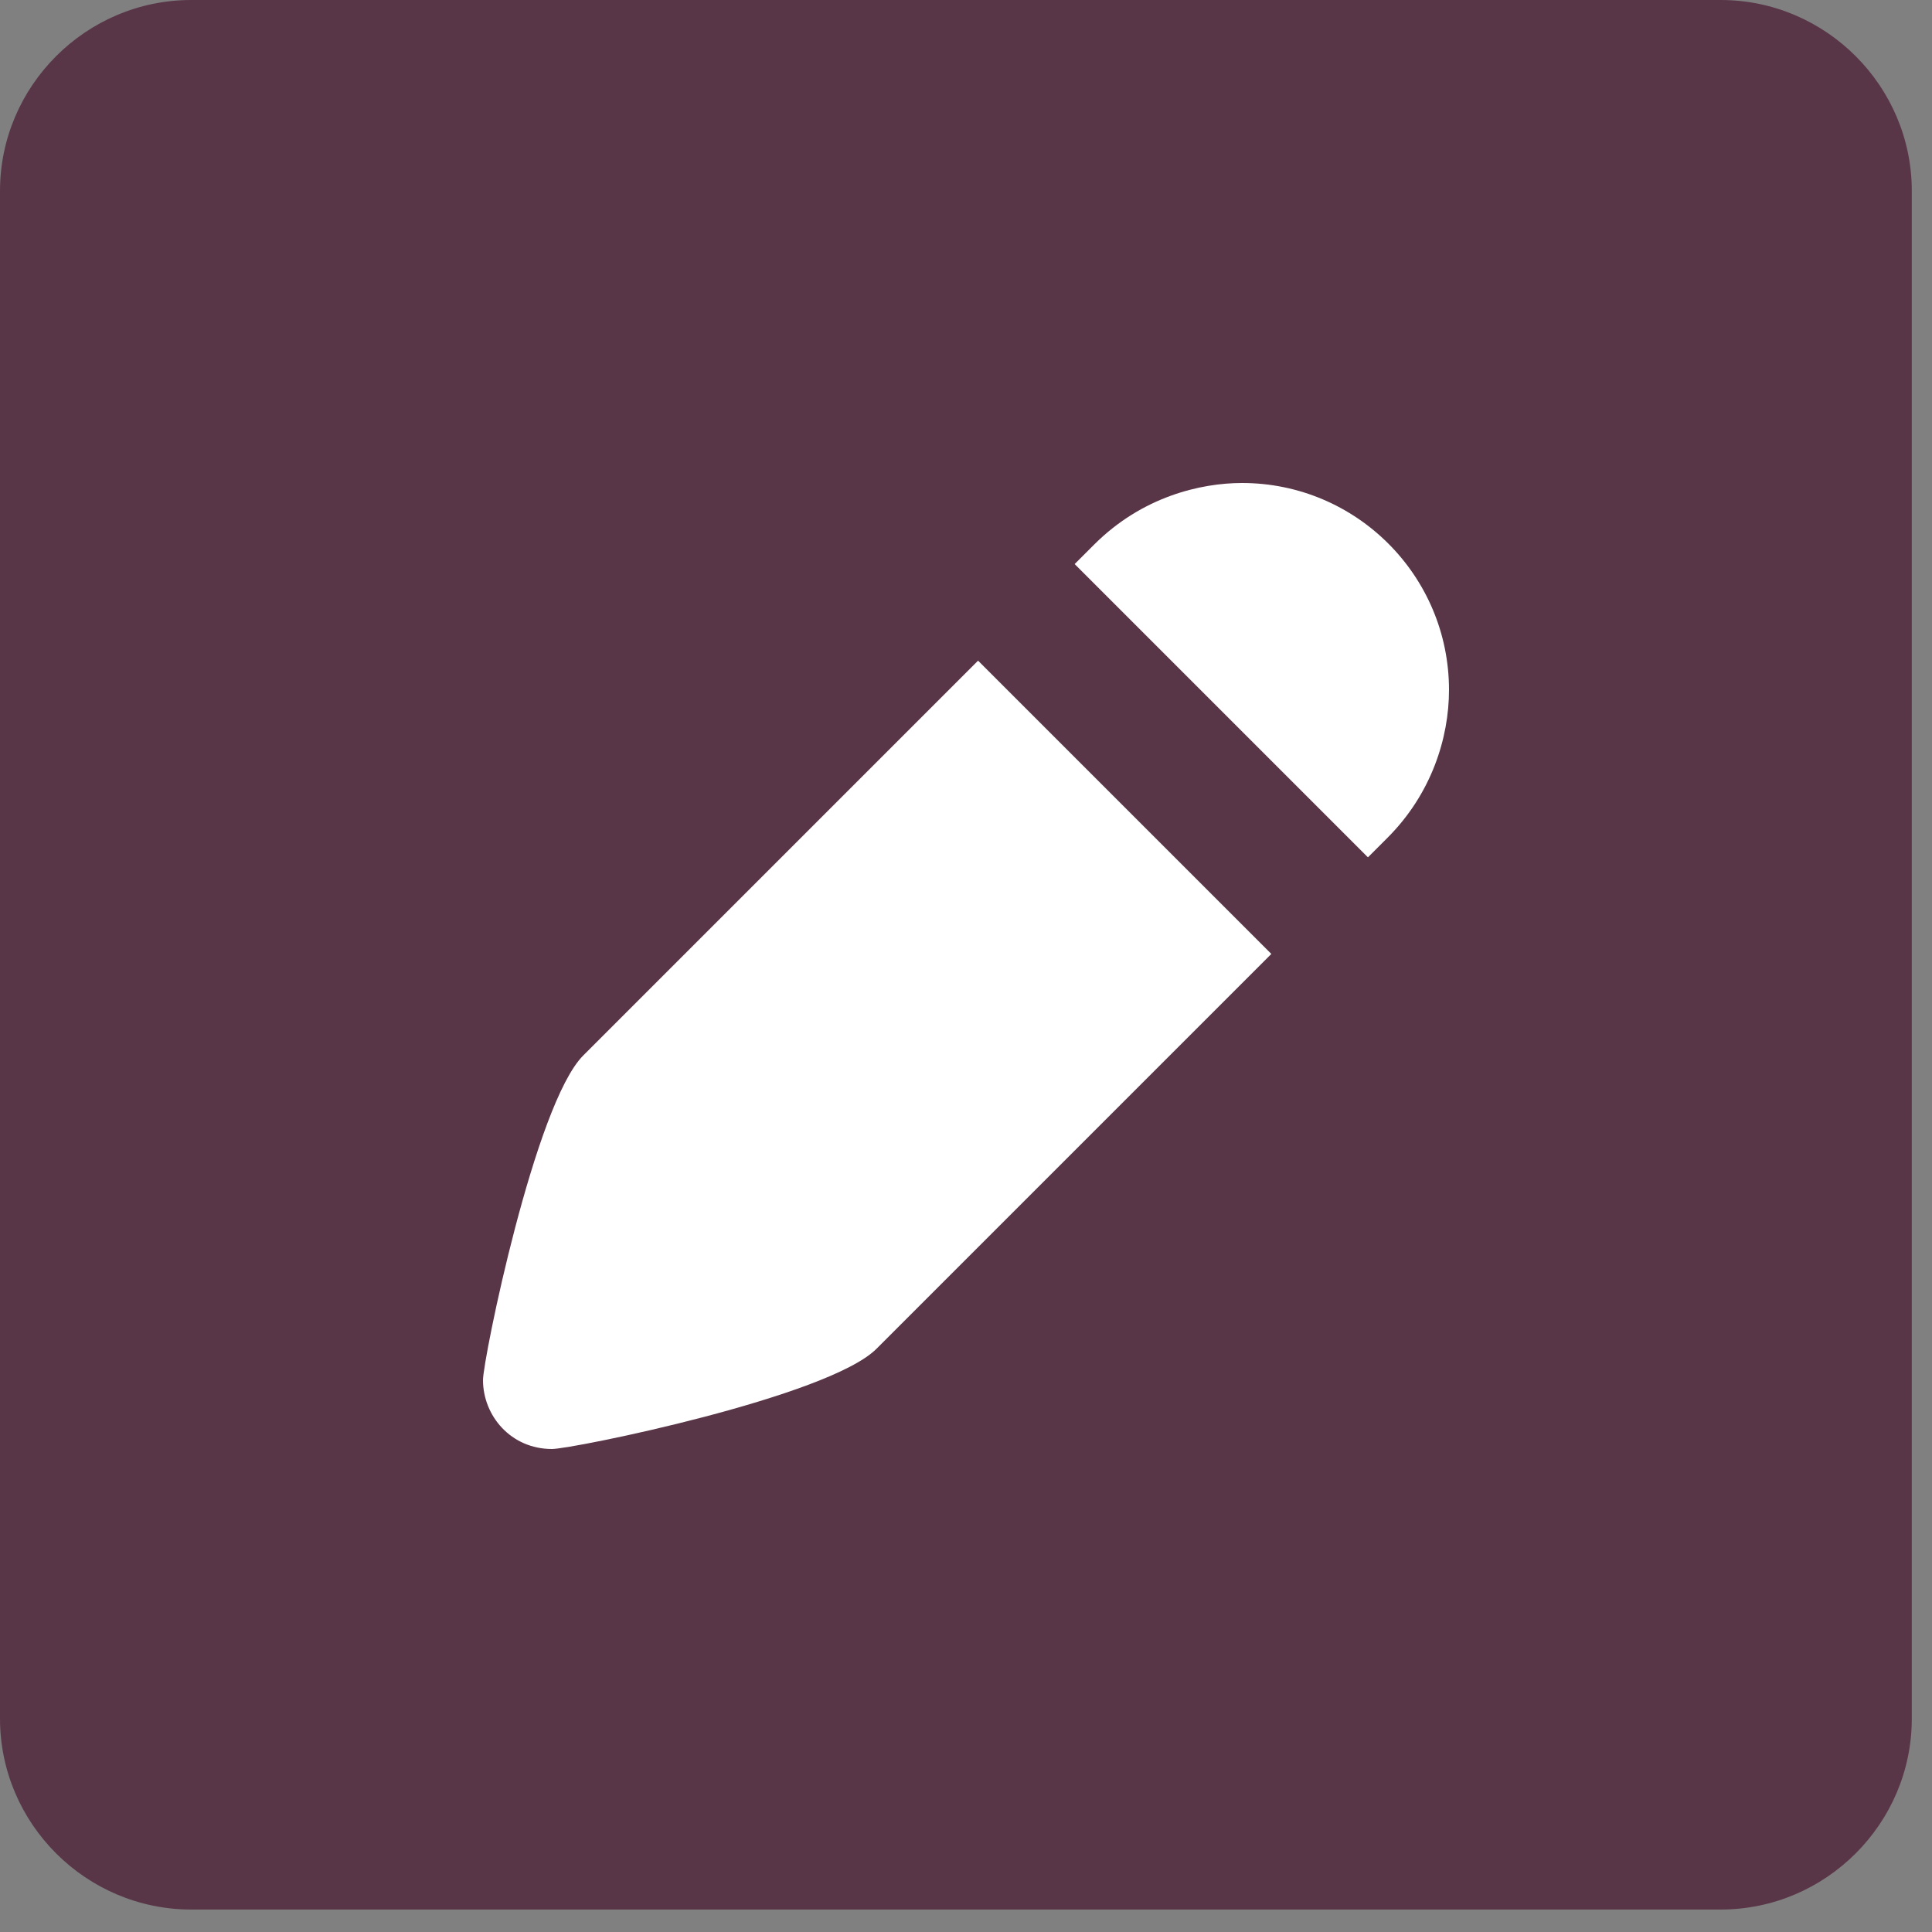 <?xml version="1.0" encoding="UTF-8"?>
<svg width="24px" height="24px" viewBox="0 0 24 24" version="1.1" xmlns="http://www.w3.org/2000/svg" xmlns:xlink="http://www.w3.org/1999/xlink">
    <rect x="0" y="0" width="24" height="24" fill="#808080" stroke="none"/>
    <!-- Generator: Sketch 48.2 (47327) - http://www.bohemiancoding.com/sketch -->
    <title>Group 29</title>
    <desc>Created with Sketch.</desc>
    <defs></defs>
    <g id="Sitter-Form-Narrow" stroke="none" stroke-width="1" fill="none" fill-rule="evenodd" transform="translate(-265, -3143)">
        <g id="Group-29" transform="translate(265, 3143)">
            <g id="Group-4" fill="#593647">
                <path d="M23.749,2.372 C23.749,1.068 22.68,0 21.375,0 L2.375,0 C1.069,0 0,1.068 0,2.372 L0,21.349 C0,22.654 1.069,23.721 2.375,23.721 L21.375,23.721 C22.68,23.721 23.749,22.654 23.749,21.349 L23.749,2.372 L23.749,2.372 Z" id="Shape"></path>
            </g>
            <g id="noun_1617270_cc" transform="translate(6, 6)" fill="#FFFFFF" fill-rule="nonzero">
                <path d="M1.245,7.112 C0.646,7.711 0,10.888 0,11.143 C0,11.589 0.348,12 0.857,12 C1.112,12 4.289,11.354 4.888,10.755 L9.793,5.85 L6.15,2.207 L1.245,7.112 Z M9.429,0 C8.913,0 8.187,0.171 7.593,0.764 L7.35,1.007 L10.993,4.65 L11.236,4.407 C11.782,3.861 12,3.167 12,2.571 C12,1.151 10.848,0 9.429,0 Z" id="Shape"></path>
            </g>
        </g>
    </g>
</svg>